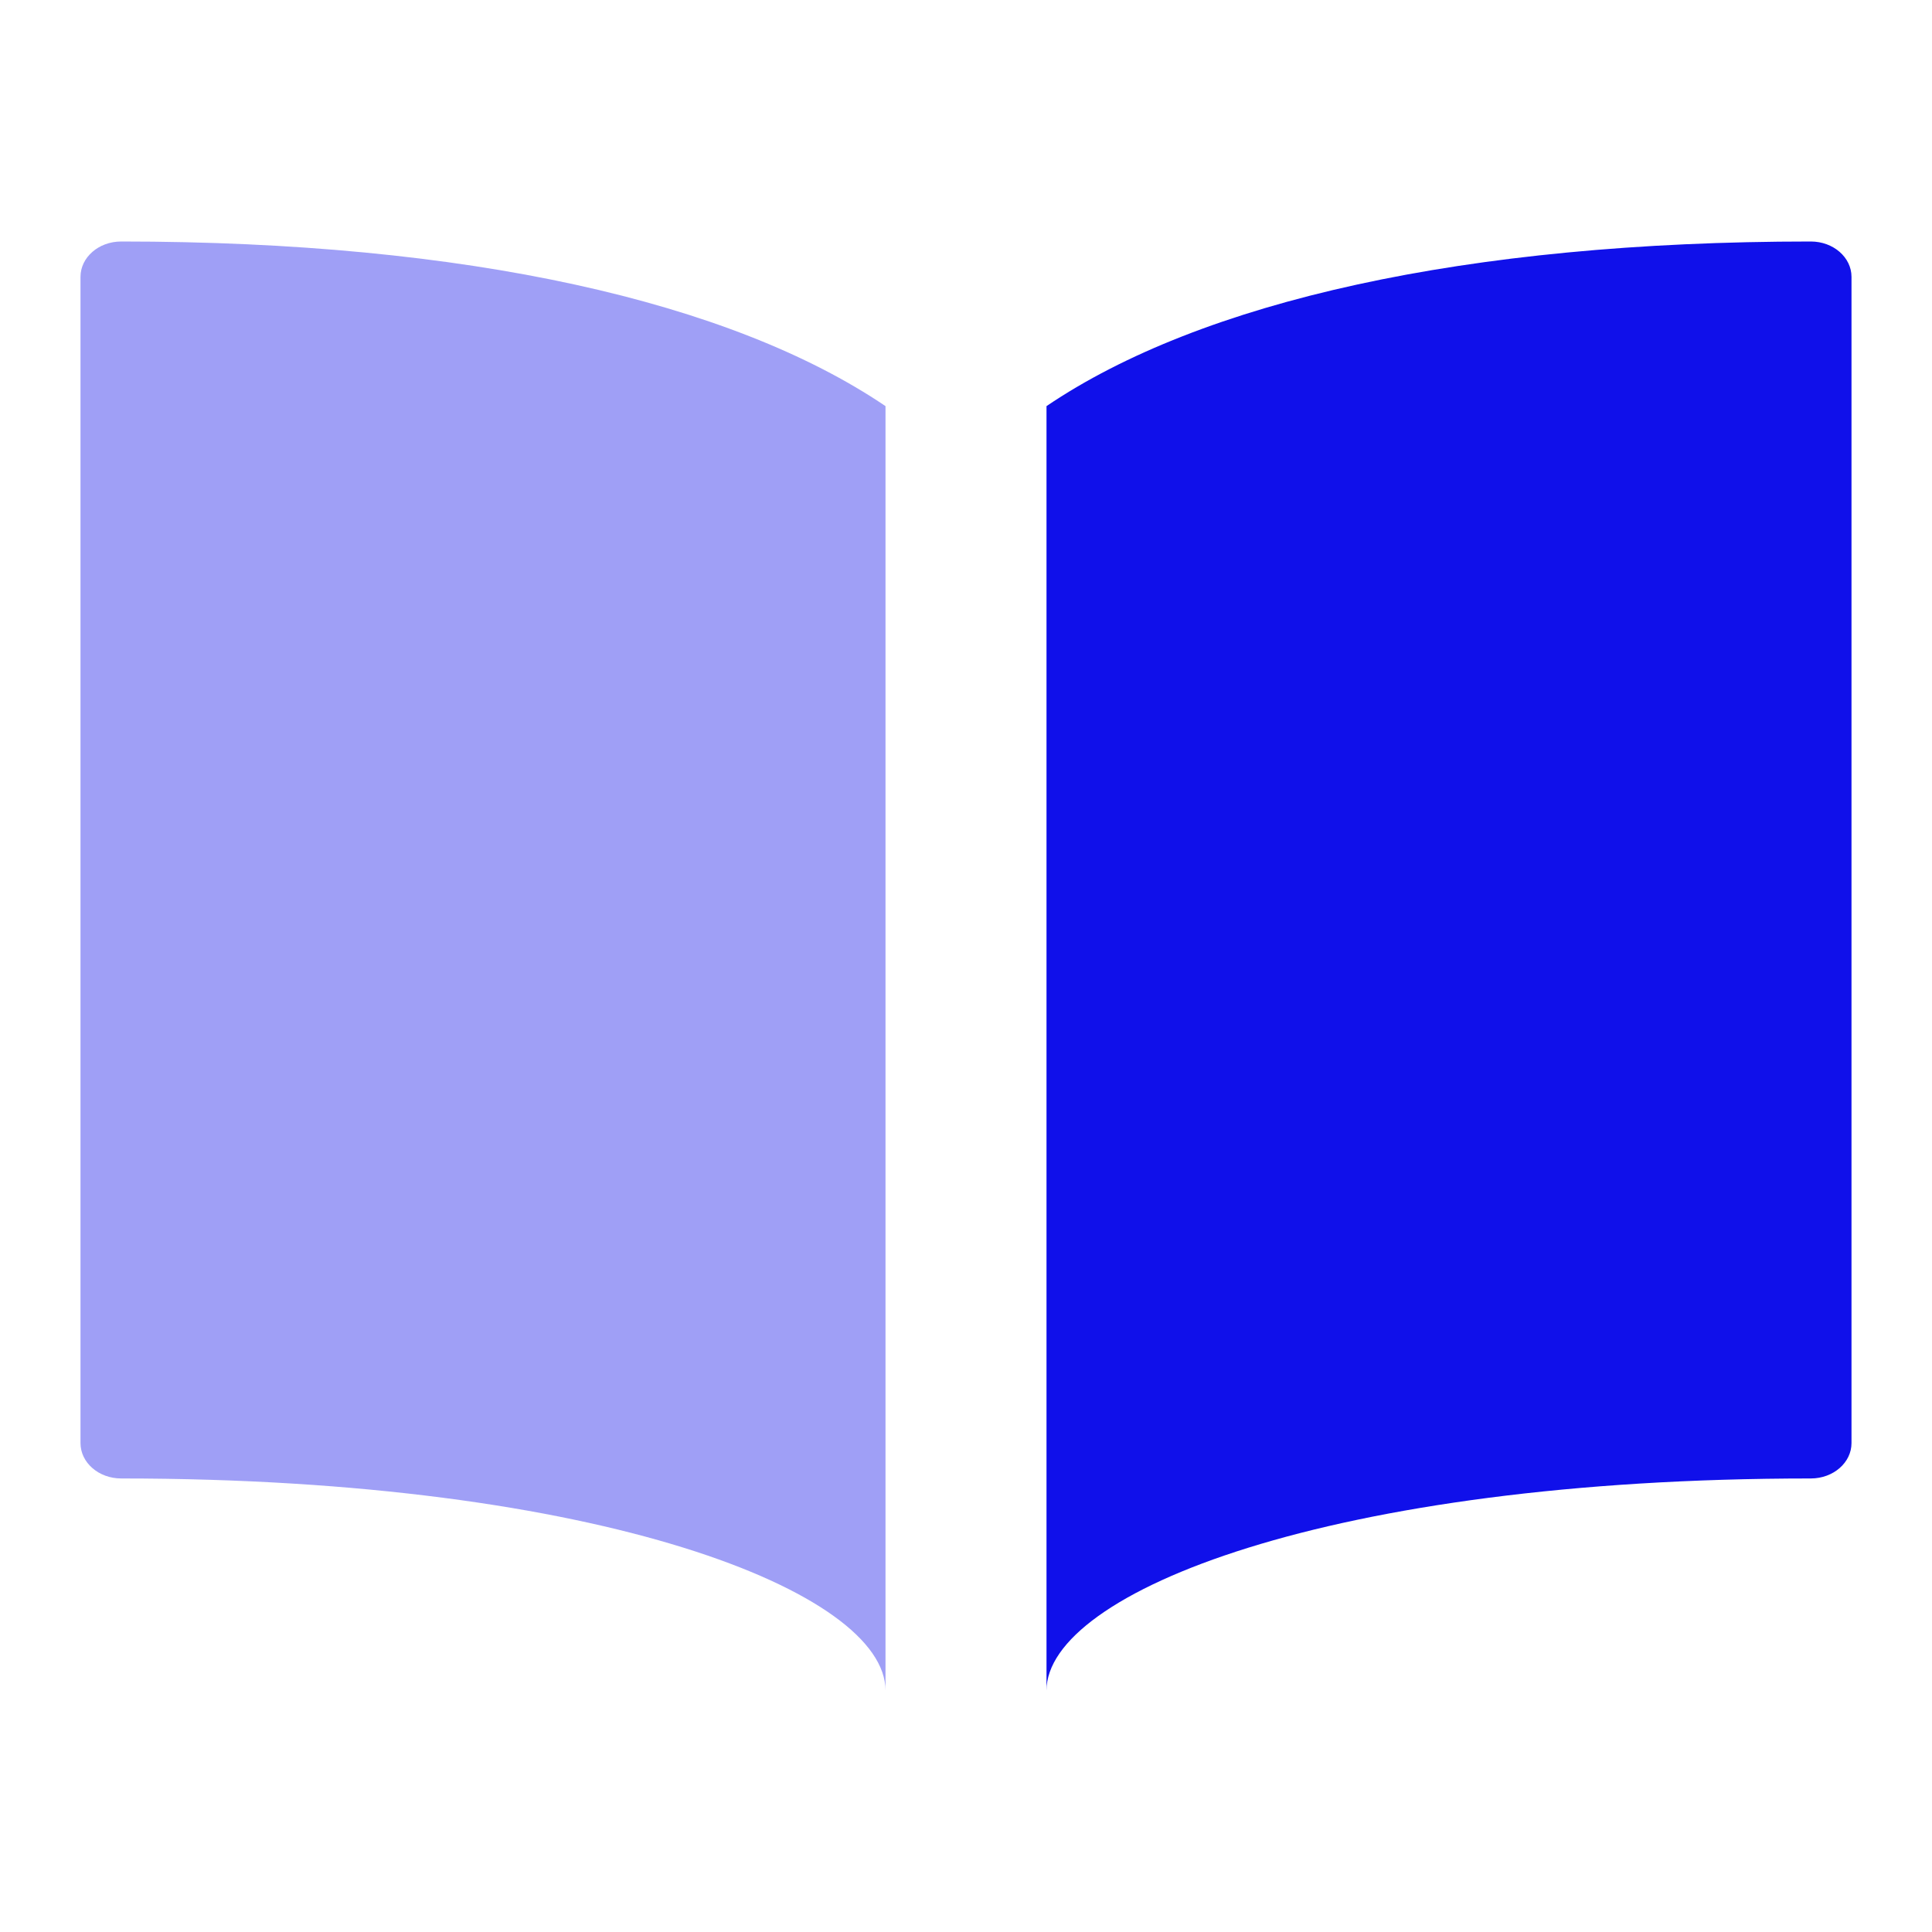 <svg width="24" height="24" viewBox="0 0 24 24" fill="none" xmlns="http://www.w3.org/2000/svg">
<path opacity="0.4" d="M1 3.439V17.927C1 18.169 1.226 18.366 1.505 18.366C7.478 18.366 11 19.782 11 21V5.045C9.077 3.744 5.795 3 1.505 3C1.226 3 1 3.197 1 3.439Z" fill="#1010EA"/>
<path d="M22.495 3C18.204 3 14.922 3.744 13 5.045V21C13 19.782 16.521 18.366 22.495 18.366C22.774 18.366 23 18.169 23 17.927V3.439C23 3.197 22.774 3 22.495 3Z" fill="#1010EA"/>
</svg>
